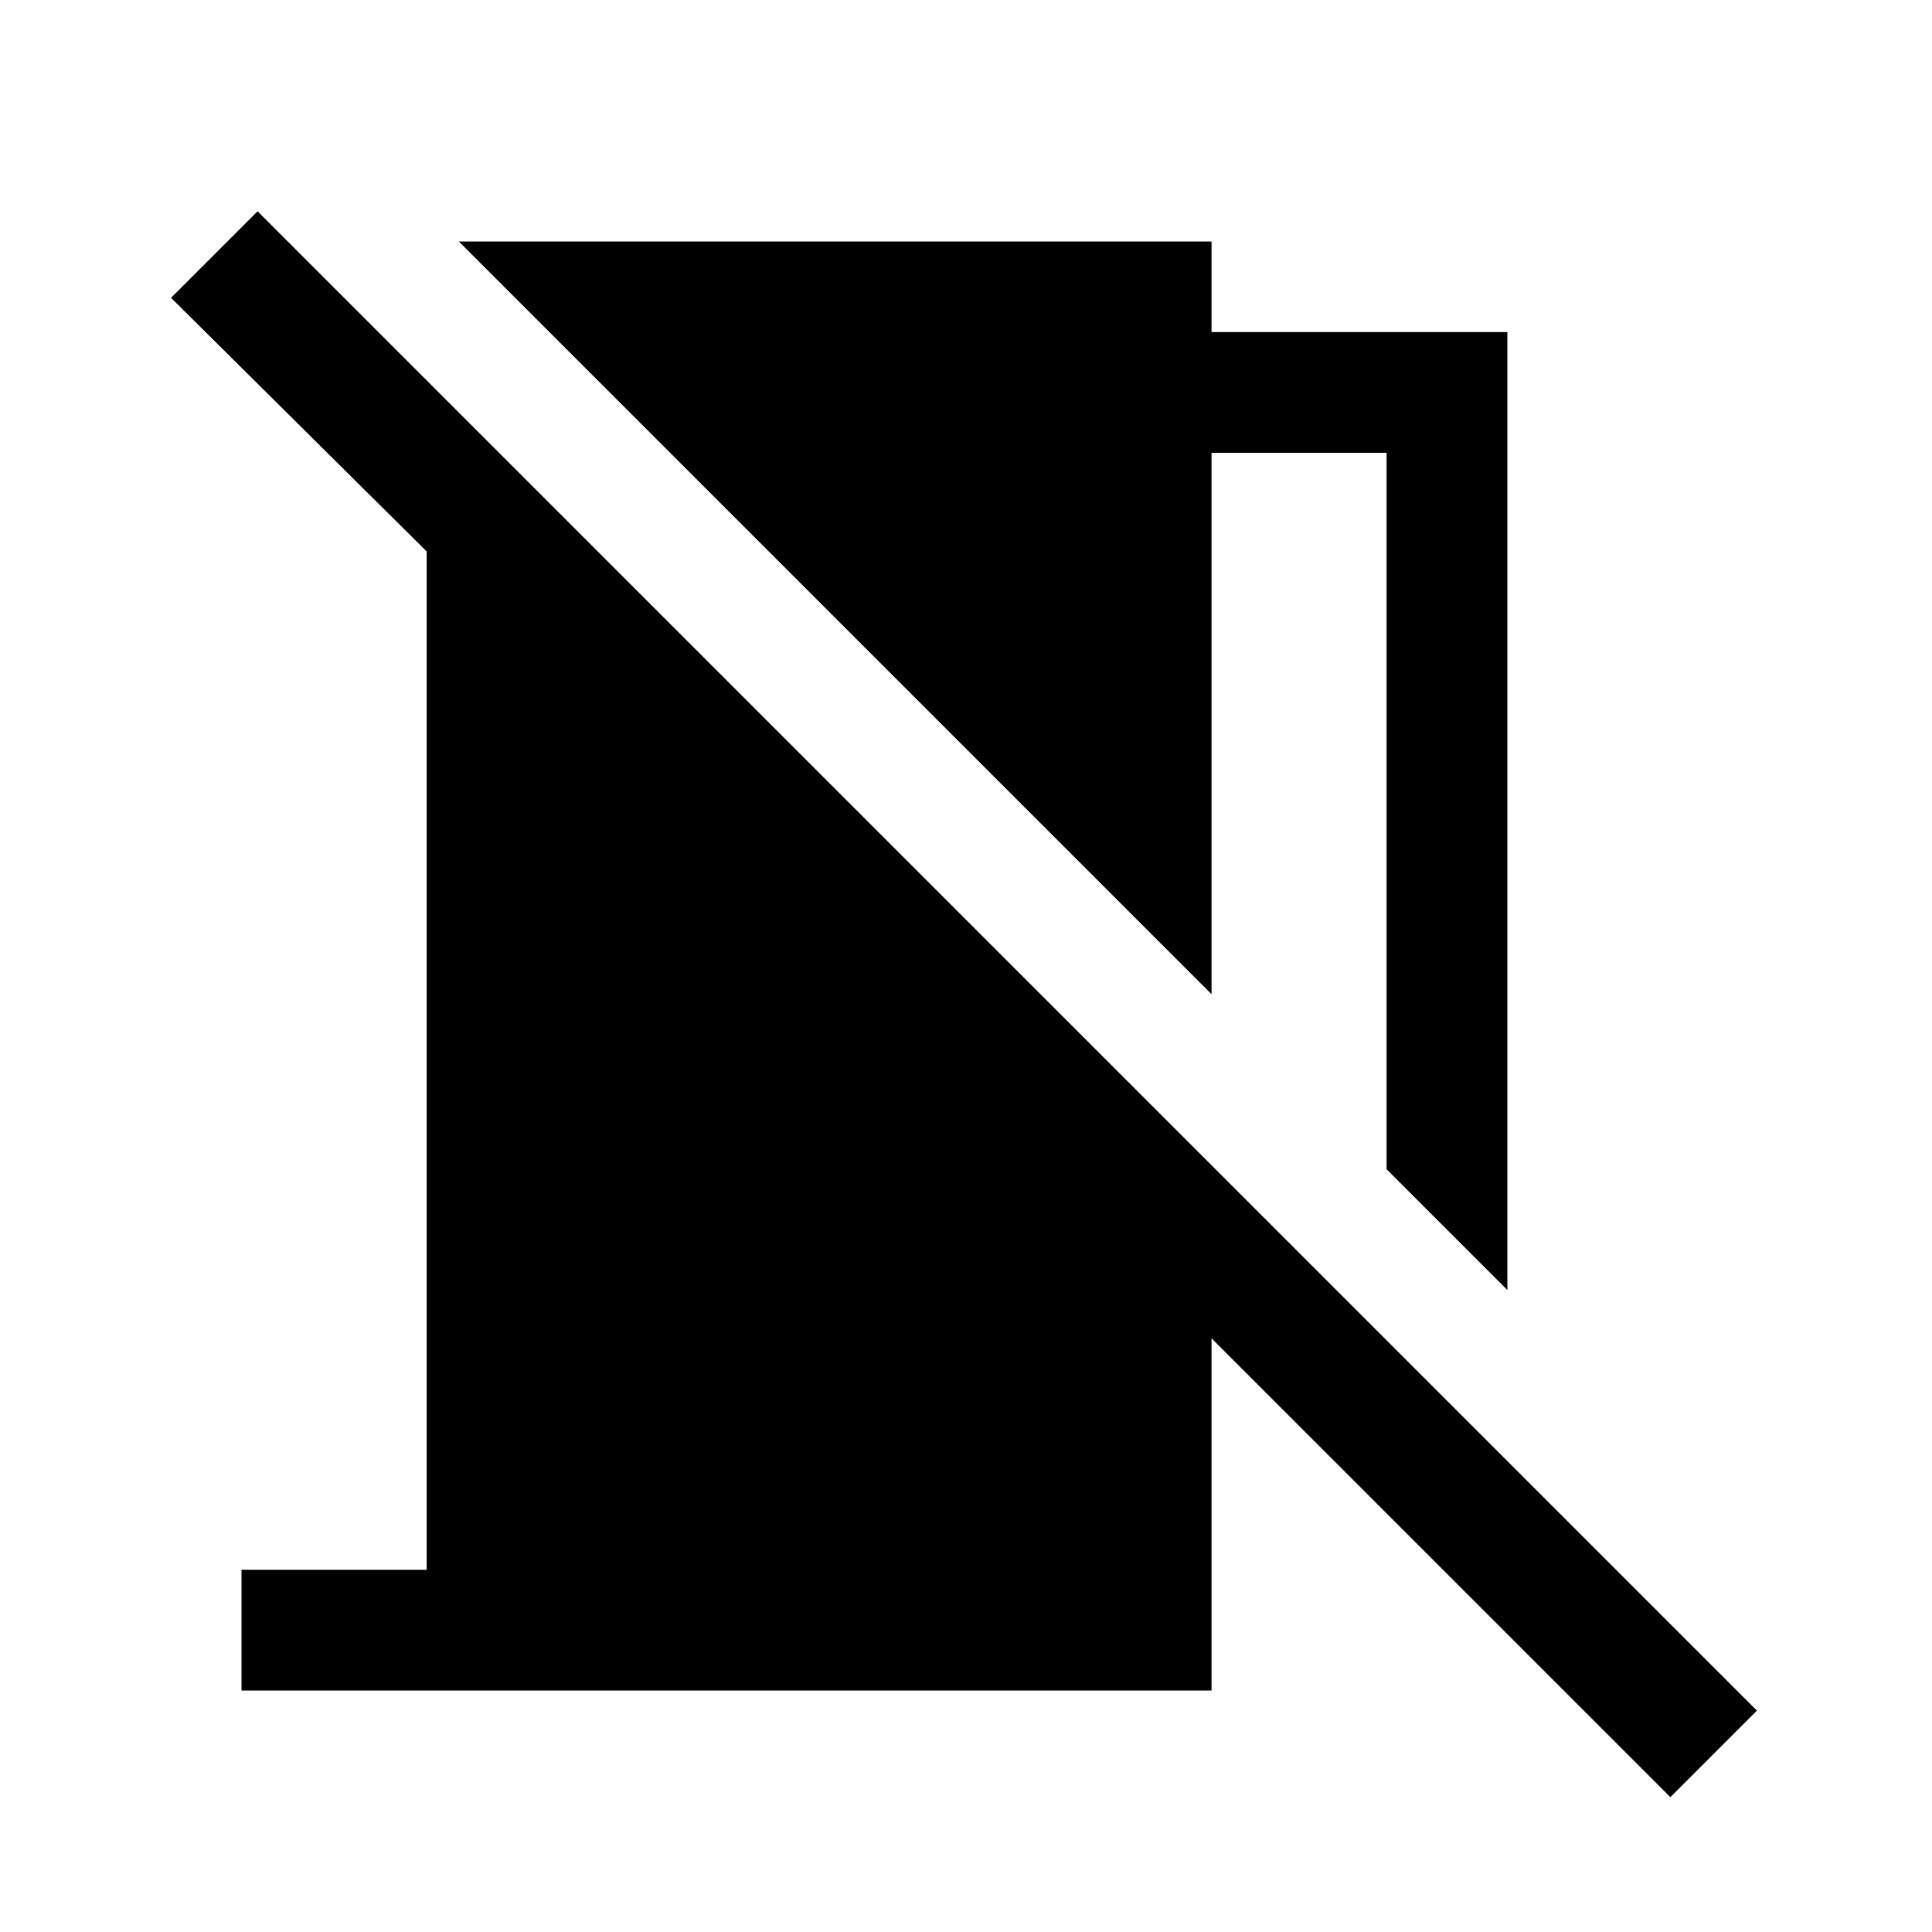 <svg xmlns="http://www.w3.org/2000/svg" width="48" height="48" viewBox="0 -960 960 960"><path d="m749-319-60-60v-356h-87v269L228-840h374v45h147v476Zm81 252L602-295v175H120v-60h92v-506L85-812l43-43 745 745-43 43Z"/></svg>